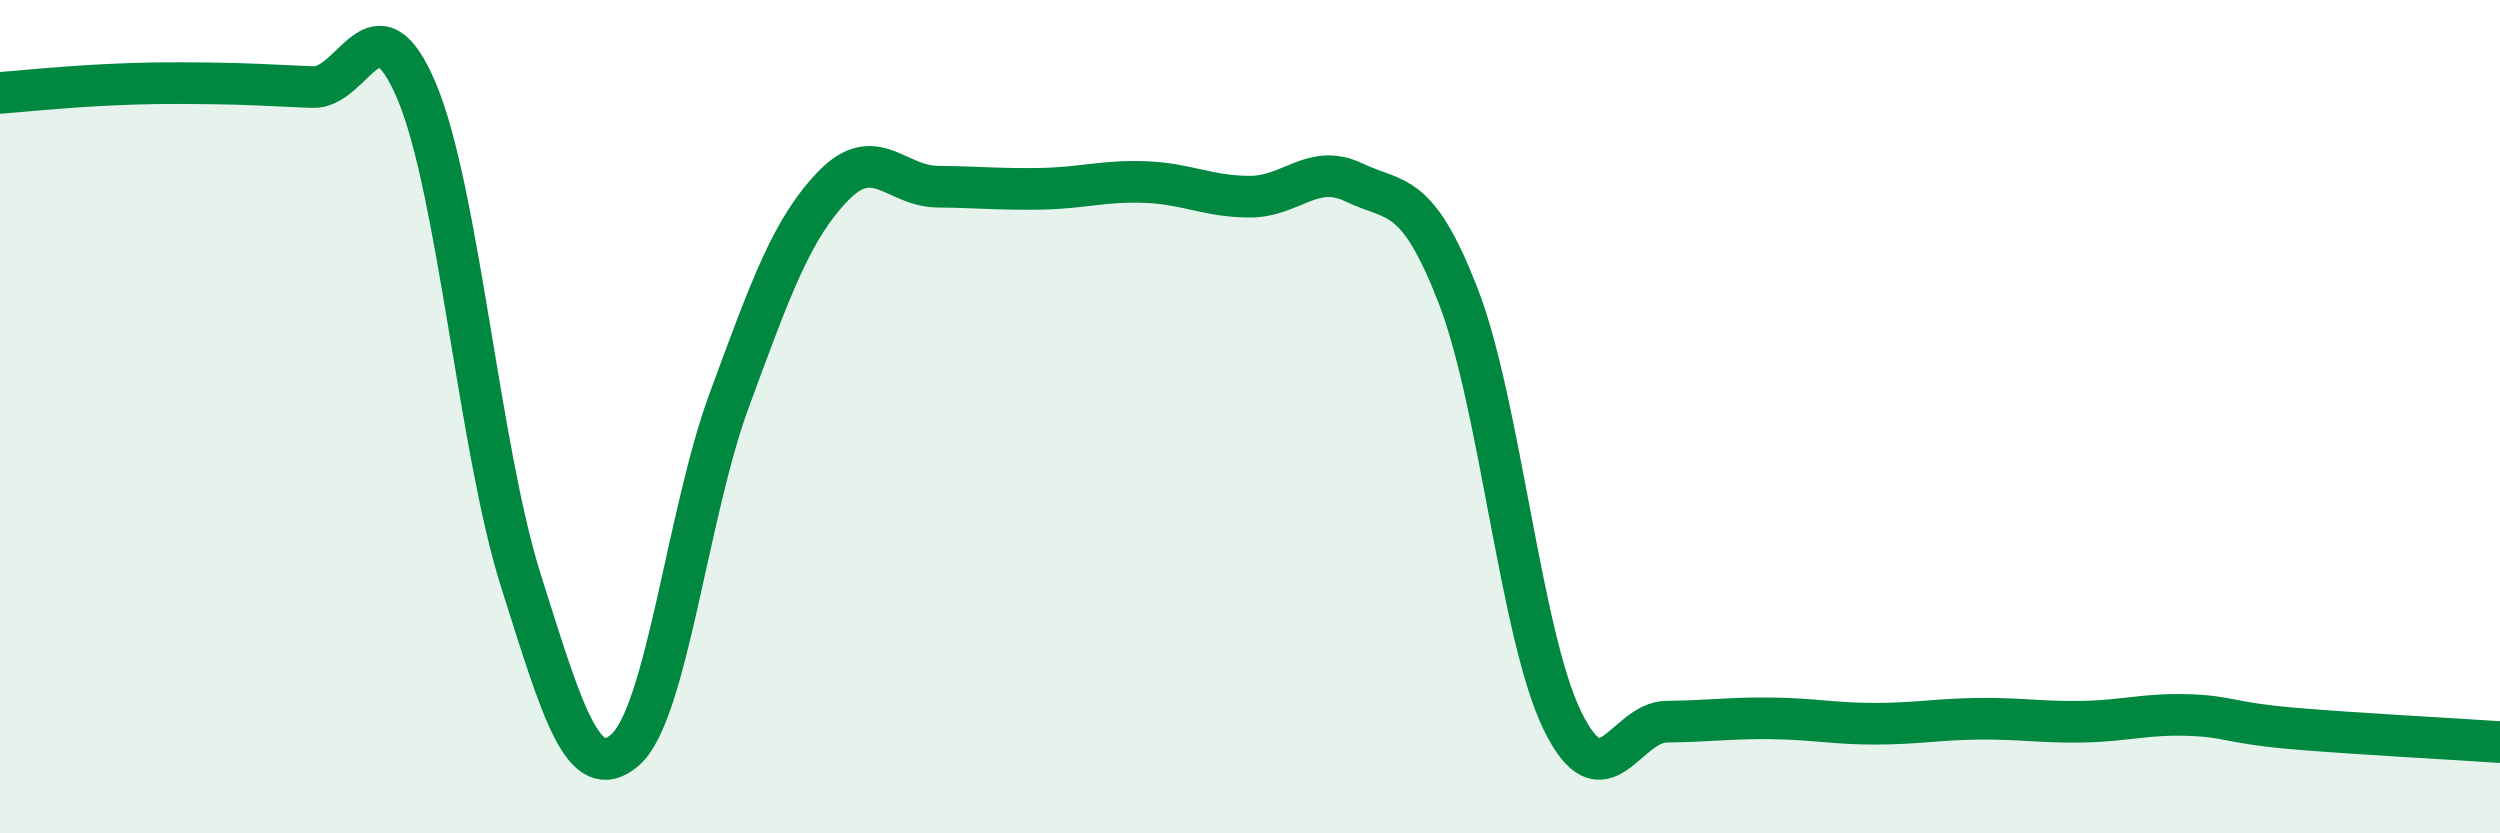 
    <svg width="60" height="20" viewBox="0 0 60 20" xmlns="http://www.w3.org/2000/svg">
      <path
        d="M 0,2.23 C 0.5,2.19 1.5,2.09 2.5,2.04 C 3.5,1.99 4,1.99 5,2 C 6,2.01 6.5,2.05 7.5,2.09 C 8.5,2.13 9,-0.18 10,2.19 C 11,4.56 11.5,10.77 12.5,13.93 C 13.5,17.09 14,18.86 15,18 C 16,17.14 16.5,12.32 17.5,9.61 C 18.5,6.9 19,5.49 20,4.46 C 21,3.43 21.5,4.47 22.5,4.48 C 23.5,4.49 24,4.55 25,4.53 C 26,4.51 26.5,4.33 27.5,4.37 C 28.5,4.41 29,4.72 30,4.72 C 31,4.72 31.5,3.9 32.5,4.38 C 33.5,4.86 34,4.53 35,7.11 C 36,9.69 36.5,15.26 37.5,17.3 C 38.5,19.34 39,17.33 40,17.32 C 41,17.31 41.5,17.23 42.5,17.24 C 43.5,17.25 44,17.37 45,17.37 C 46,17.37 46.5,17.26 47.5,17.25 C 48.5,17.24 49,17.34 50,17.32 C 51,17.3 51.5,17.13 52.5,17.16 C 53.5,17.19 53.5,17.35 55,17.48 C 56.5,17.61 59,17.74 60,17.81L60 20L0 20Z"
        fill="#008740"
        opacity="0.1"
        stroke-linecap="round"
        stroke-linejoin="round"
      />
      <path
        d="M 0,2.23 C 0.5,2.19 1.5,2.09 2.5,2.04 C 3.5,1.99 4,1.99 5,2 C 6,2.01 6.5,2.05 7.5,2.09 C 8.5,2.13 9,-0.18 10,2.19 C 11,4.56 11.5,10.77 12.5,13.93 C 13.5,17.09 14,18.86 15,18 C 16,17.14 16.5,12.32 17.5,9.61 C 18.5,6.9 19,5.49 20,4.46 C 21,3.43 21.5,4.47 22.5,4.48 C 23.5,4.49 24,4.55 25,4.53 C 26,4.51 26.5,4.33 27.5,4.37 C 28.5,4.41 29,4.72 30,4.72 C 31,4.72 31.5,3.9 32.5,4.38 C 33.5,4.86 34,4.53 35,7.11 C 36,9.69 36.5,15.26 37.5,17.3 C 38.5,19.34 39,17.33 40,17.32 C 41,17.31 41.5,17.23 42.5,17.24 C 43.5,17.25 44,17.37 45,17.37 C 46,17.37 46.5,17.26 47.5,17.25 C 48.5,17.24 49,17.34 50,17.32 C 51,17.3 51.5,17.13 52.5,17.16 C 53.5,17.19 53.5,17.35 55,17.48 C 56.5,17.61 59,17.74 60,17.81"
        stroke="#008740"
        stroke-width="1"
        fill="none"
        stroke-linecap="round"
        stroke-linejoin="round"
      />
    </svg>
  